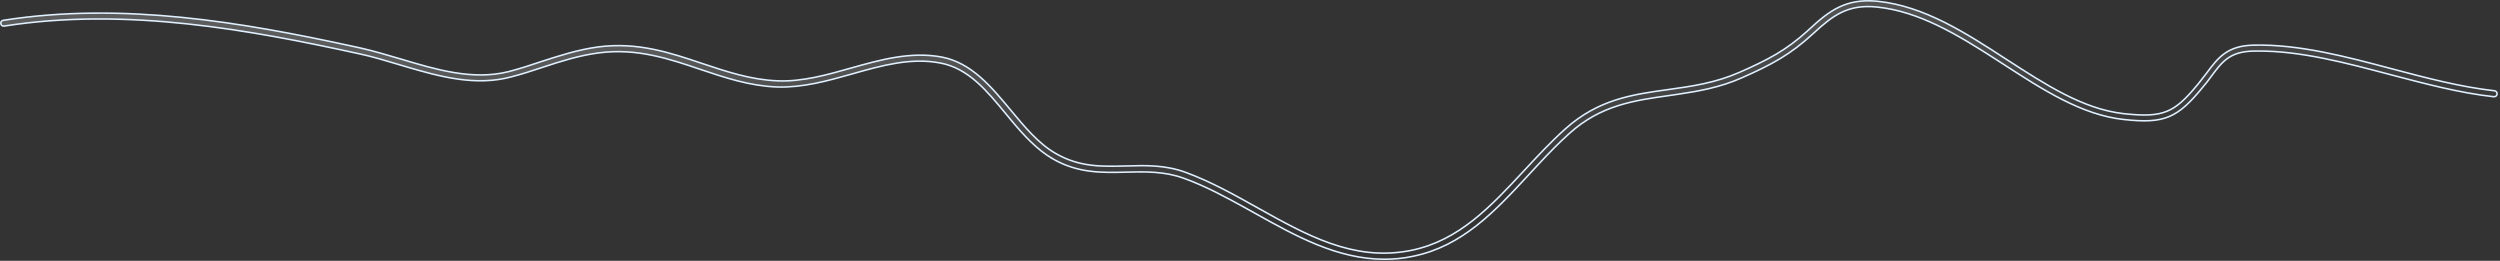 <?xml version="1.0" encoding="utf-8"?>
<svg xmlns="http://www.w3.org/2000/svg" fill="none" height="100%" overflow="visible" preserveAspectRatio="none" style="display: block;" viewBox="0 0 949 99" width="100%">
<rect x="0" y="0" width="949" height="99" fill="#333333" stroke="none"/>
<path d="M698.121 2.696C702.007 0.842 706.421 -0.057 712.171 0.432L712.731 0.483C730.426 2.283 746.291 12.554 761.714 22.581H761.715C776.501 32.135 790.577 41.309 805.863 43.11L806.592 43.19C813.855 43.944 818.589 43.898 822.675 42.19C826.505 40.59 829.726 37.545 833.93 32.452L834.784 31.406C835.821 30.127 836.723 28.904 837.603 27.787L837.607 27.781C839.798 24.836 841.735 22.24 844.394 20.342C847.04 18.453 850.424 17.243 855.522 17.131C872.733 16.755 890.545 21.487 907.814 26.084H907.815C920.626 29.472 933.909 33.019 946.899 34.453H946.902C947.477 34.511 947.951 35.041 947.894 35.707C947.835 36.302 947.31 36.776 946.668 36.719H946.669C933.509 35.291 920.198 31.682 907.227 28.291H907.228C890.66 23.916 873.555 19.313 857.1 19.373L855.51 19.394C850.983 19.47 847.976 20.461 845.563 22.18C843.165 23.888 841.378 26.303 839.273 29.156C838.384 30.362 837.502 31.558 836.399 32.828H836.398L836.393 32.836C831.471 38.894 827.769 42.42 823.416 44.244C819.064 46.068 814.017 46.209 806.358 45.381H806.356C790.293 43.732 775.244 33.914 760.559 24.412L757.708 22.575C743.421 13.387 728.619 4.305 712.496 2.673C706.928 2.103 702.704 2.92 698.944 4.745C695.196 6.565 691.926 9.38 688.26 12.769C679.7 20.646 672.695 24.472 661.08 29.587C652.886 33.195 644.802 34.623 636.95 35.782L633.6 36.269C620.345 38.151 607.664 39.889 595.735 50.652C591.614 54.333 587.745 58.353 584.006 62.355L580.307 66.34C567.331 80.362 555.095 93.463 536.388 97.282L536.384 97.283C532.631 98.106 529.023 98.406 525.484 98.406C507.648 98.406 491.789 89.564 476.292 80.894V80.894L473.028 79.08C465.38 74.839 457.491 70.601 449.43 67.692C441.961 64.959 434.644 65.189 427.542 65.34H427.541C418.571 65.566 409.318 65.86 399.695 60.333H399.696C393.586 56.802 388.593 51.32 383.863 45.66L381.85 43.228C374.533 34.362 367.576 25.9 356.93 23.918H356.931C345.737 21.794 334.852 24.831 323.456 28.066C314.19 30.704 304.677 33.326 295.026 33.026H295.027C284.559 32.651 275.043 29.429 265.851 26.339H265.852C254.079 22.349 241.792 18.18 227.342 20.073C219.754 21.057 212.987 23.251 205.878 25.585H205.877C202.025 26.865 198.107 28.143 194.043 29.194L194.041 29.195C180.658 32.773 167.199 29.186 154.078 25.306L151.459 24.527C146.426 23.022 141.228 21.436 136.176 20.379H136.177C95.509 11.492 48.125 2.591 1.544 9.904C0.934 9.963 0.38 9.595 0.324 8.971L0.322 8.955L0.319 8.939C0.204 8.354 0.607 7.773 1.238 7.715L1.248 7.714L1.257 7.712C46.698 0.57 92.775 8.676 132.788 17.339L136.641 18.179C141.74 19.306 146.988 20.884 152.104 22.392V22.391C165.43 26.389 179.359 30.572 192.885 27.229L193.528 27.064C197.539 26.006 201.472 24.722 205.252 23.441C212.217 21.181 219.377 18.856 227.122 17.806L227.123 17.807C242.084 15.858 254.542 20.051 266.622 24.12H266.623C275.653 27.131 285.028 30.309 295.228 30.688V30.689C304.544 31.067 313.925 28.416 322.953 25.857C334.151 22.691 345.714 19.476 357.413 21.645V21.645C368.77 23.806 376.259 32.896 383.609 41.728C388.786 47.969 394.155 54.495 400.805 58.293V58.292C409.925 63.536 418.527 63.228 427.482 63.002H427.483C434.823 62.776 442.323 62.554 450.188 65.469V65.47C459.57 68.925 468.588 73.959 477.333 78.856V78.857C495.91 89.227 513.596 99.163 534.828 95.207L535.842 95.008C553.879 91.294 565.942 78.334 578.598 64.714C583.562 59.365 588.665 53.876 594.209 48.916C606.654 37.76 619.534 35.883 633.239 34C641.978 32.795 651.055 31.511 660.21 27.5C671.204 22.678 678.045 19.049 686.037 11.812L686.814 11.101C690.628 7.562 694.101 4.615 698.121 2.696Z" fill="url(#paint0_linear_0_19300)" fill-opacity="0.2" id="Vector" stroke="#E0F0FF" stroke-width="0.6"/>
<defs>
<linearGradient gradientUnits="userSpaceOnUse" id="paint0_linear_0_19300" x1="560.145" x2="554.444" y1="75.024" y2="-6.378">
<stop stop-color="white" stop-opacity="0"/>
<stop offset="1" stop-color="white"/>
</linearGradient>
</defs>
</svg>